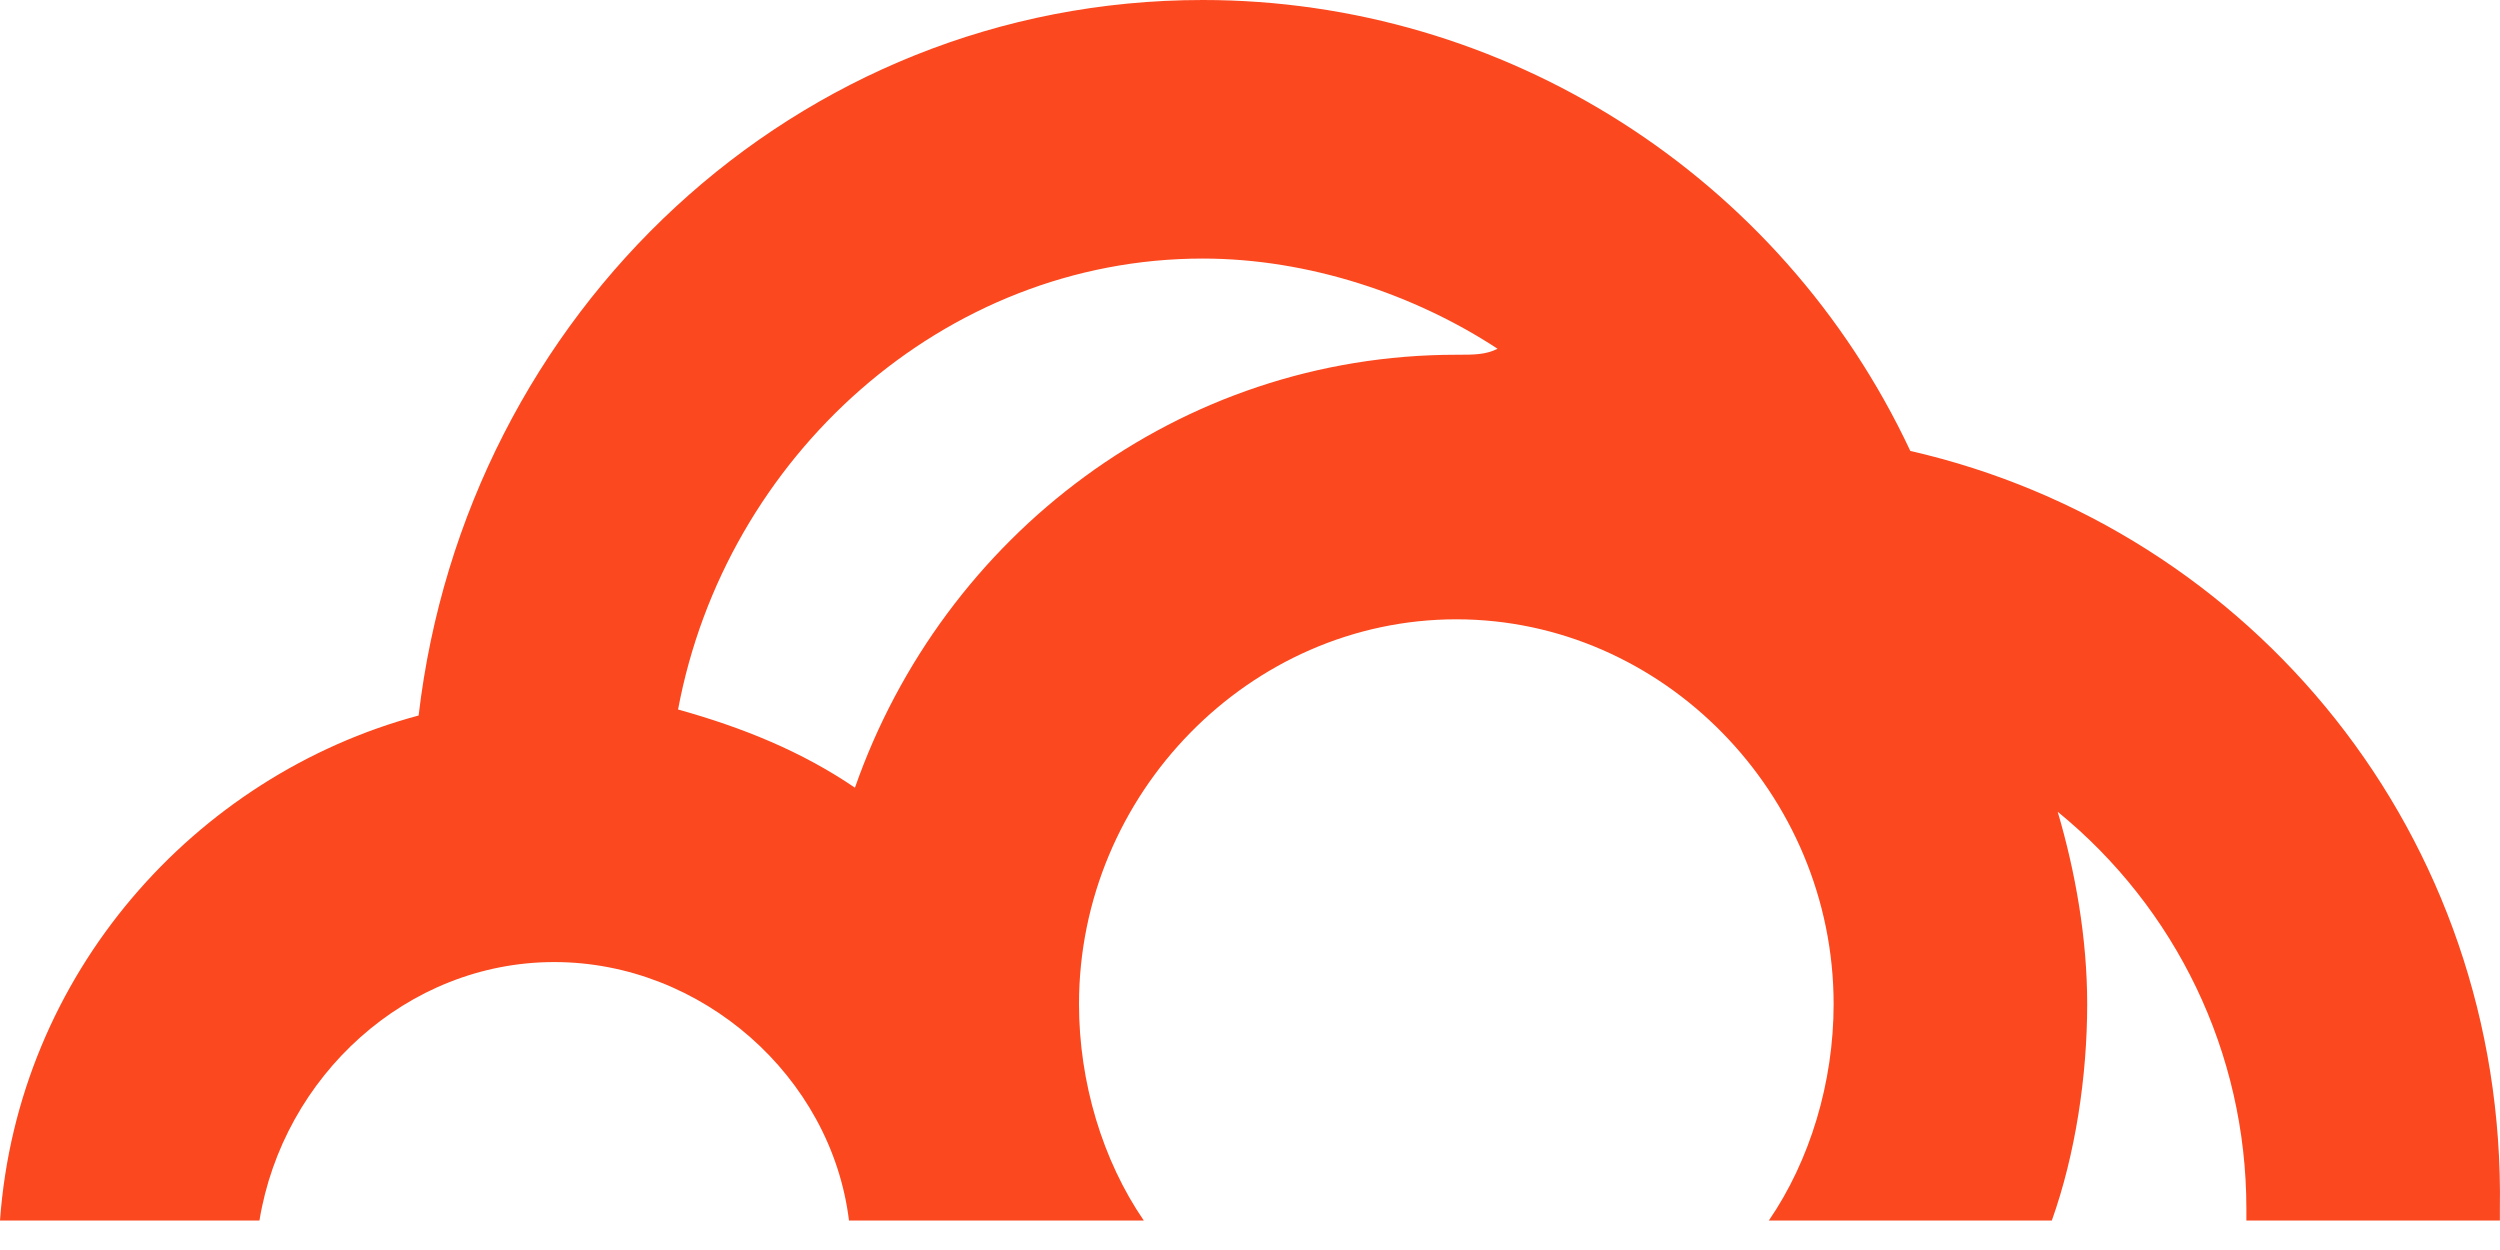 <svg width="40" height="20" viewBox="0 0 40 20" fill="none" xmlns="http://www.w3.org/2000/svg">
<g id="Frame 91">
<path id="Vector" fill-rule="evenodd" clip-rule="evenodd" d="M30.565 7.215C28.489 2.79 24.056 0 19.244 0C12.735 0 7.453 5.003 6.698 11.448C3.113 12.41 0.283 15.585 0 19.529H4.151C4.528 17.221 6.509 15.393 8.868 15.393C11.226 15.393 13.301 17.221 13.584 19.529H18.301C17.641 18.567 17.264 17.317 17.264 16.066C17.264 12.699 19.999 9.909 23.301 9.909C26.603 9.909 29.338 12.699 29.338 16.066C29.338 17.317 28.961 18.567 28.301 19.529H32.829C33.206 18.471 33.395 17.221 33.395 16.066C33.395 15.008 33.206 13.95 32.923 12.988C34.81 14.527 35.942 16.836 35.942 19.337C35.942 19.433 35.942 19.433 35.942 19.529H39.998C39.998 19.433 39.998 19.433 39.998 19.337C40.093 13.372 36.036 8.466 30.565 7.215ZM23.301 5.676C18.867 5.676 15.094 8.562 13.679 12.603C12.83 12.025 11.886 11.641 10.849 11.352C11.603 7.312 15.094 4.137 19.244 4.137C20.943 4.137 22.641 4.714 23.961 5.58C23.773 5.676 23.584 5.676 23.301 5.676Z" fill="#FB481F"/>
</g>
</svg>
